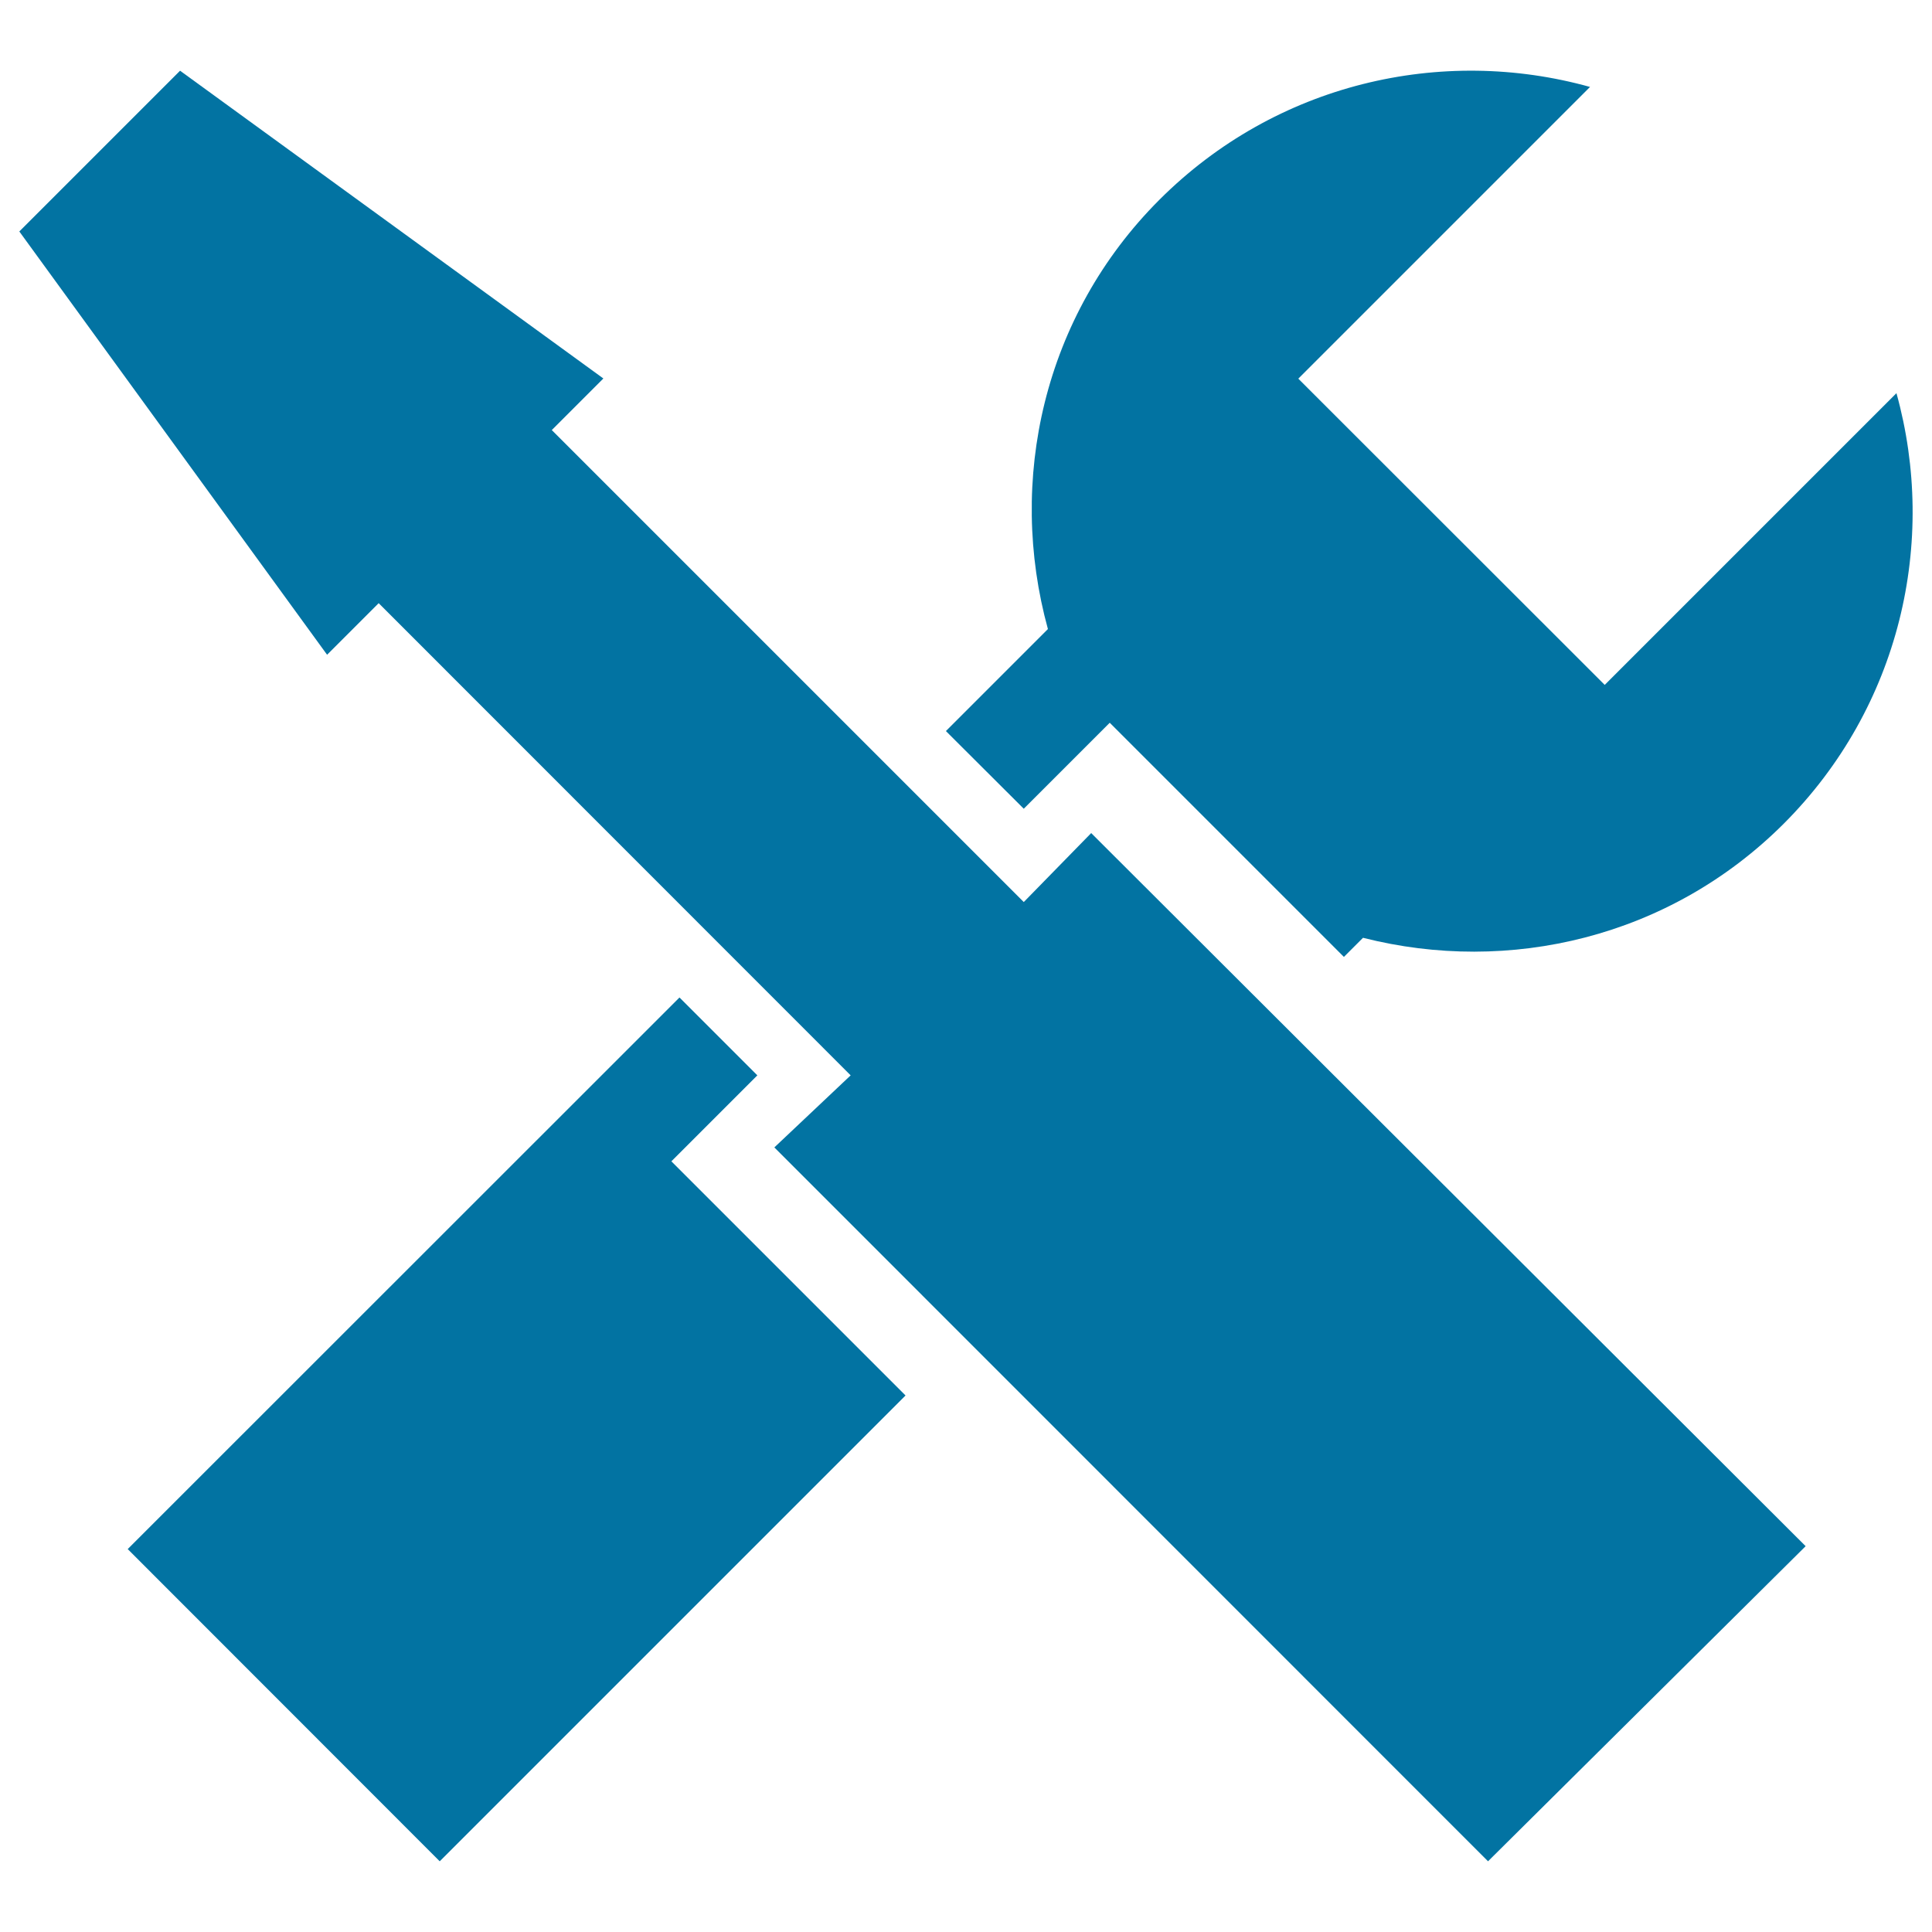 <svg xmlns="http://www.w3.org/2000/svg" viewBox="0 0 1000 1000" style="fill:#0273a2">
<title>Settings Cross Of Tools Symbol SVG icon</title>
<g><g><polygon points="529.9,466.9 285.6,222.6 312.3,195.9 93.2,36.6 10,119.8 169.3,338.9 196,312.2 440.3,556.6 400.8,593.9 770.2,963.4 934.6,800.3 564.8,431.2 "/><path d="M529.9,418.6l44.5-44.5l121.2,121.2l9.9-9.9c75.5,19.2,158.6,0,217.7-59c60.4-60.4,79.7-146.1,58.4-222.9l-151,151L672,196l151-151c-76.8-21.4-162.5-2-222.9,58.4c-60.2,60.2-78.8,145.5-57.7,222.2l-52.8,52.8L529.9,418.6z"/><polygon points="392,556.6 351.7,516.3 66.1,801.8 227.6,963.4 468.7,722.3 347.5,601.1 "/></g></g>
</svg>